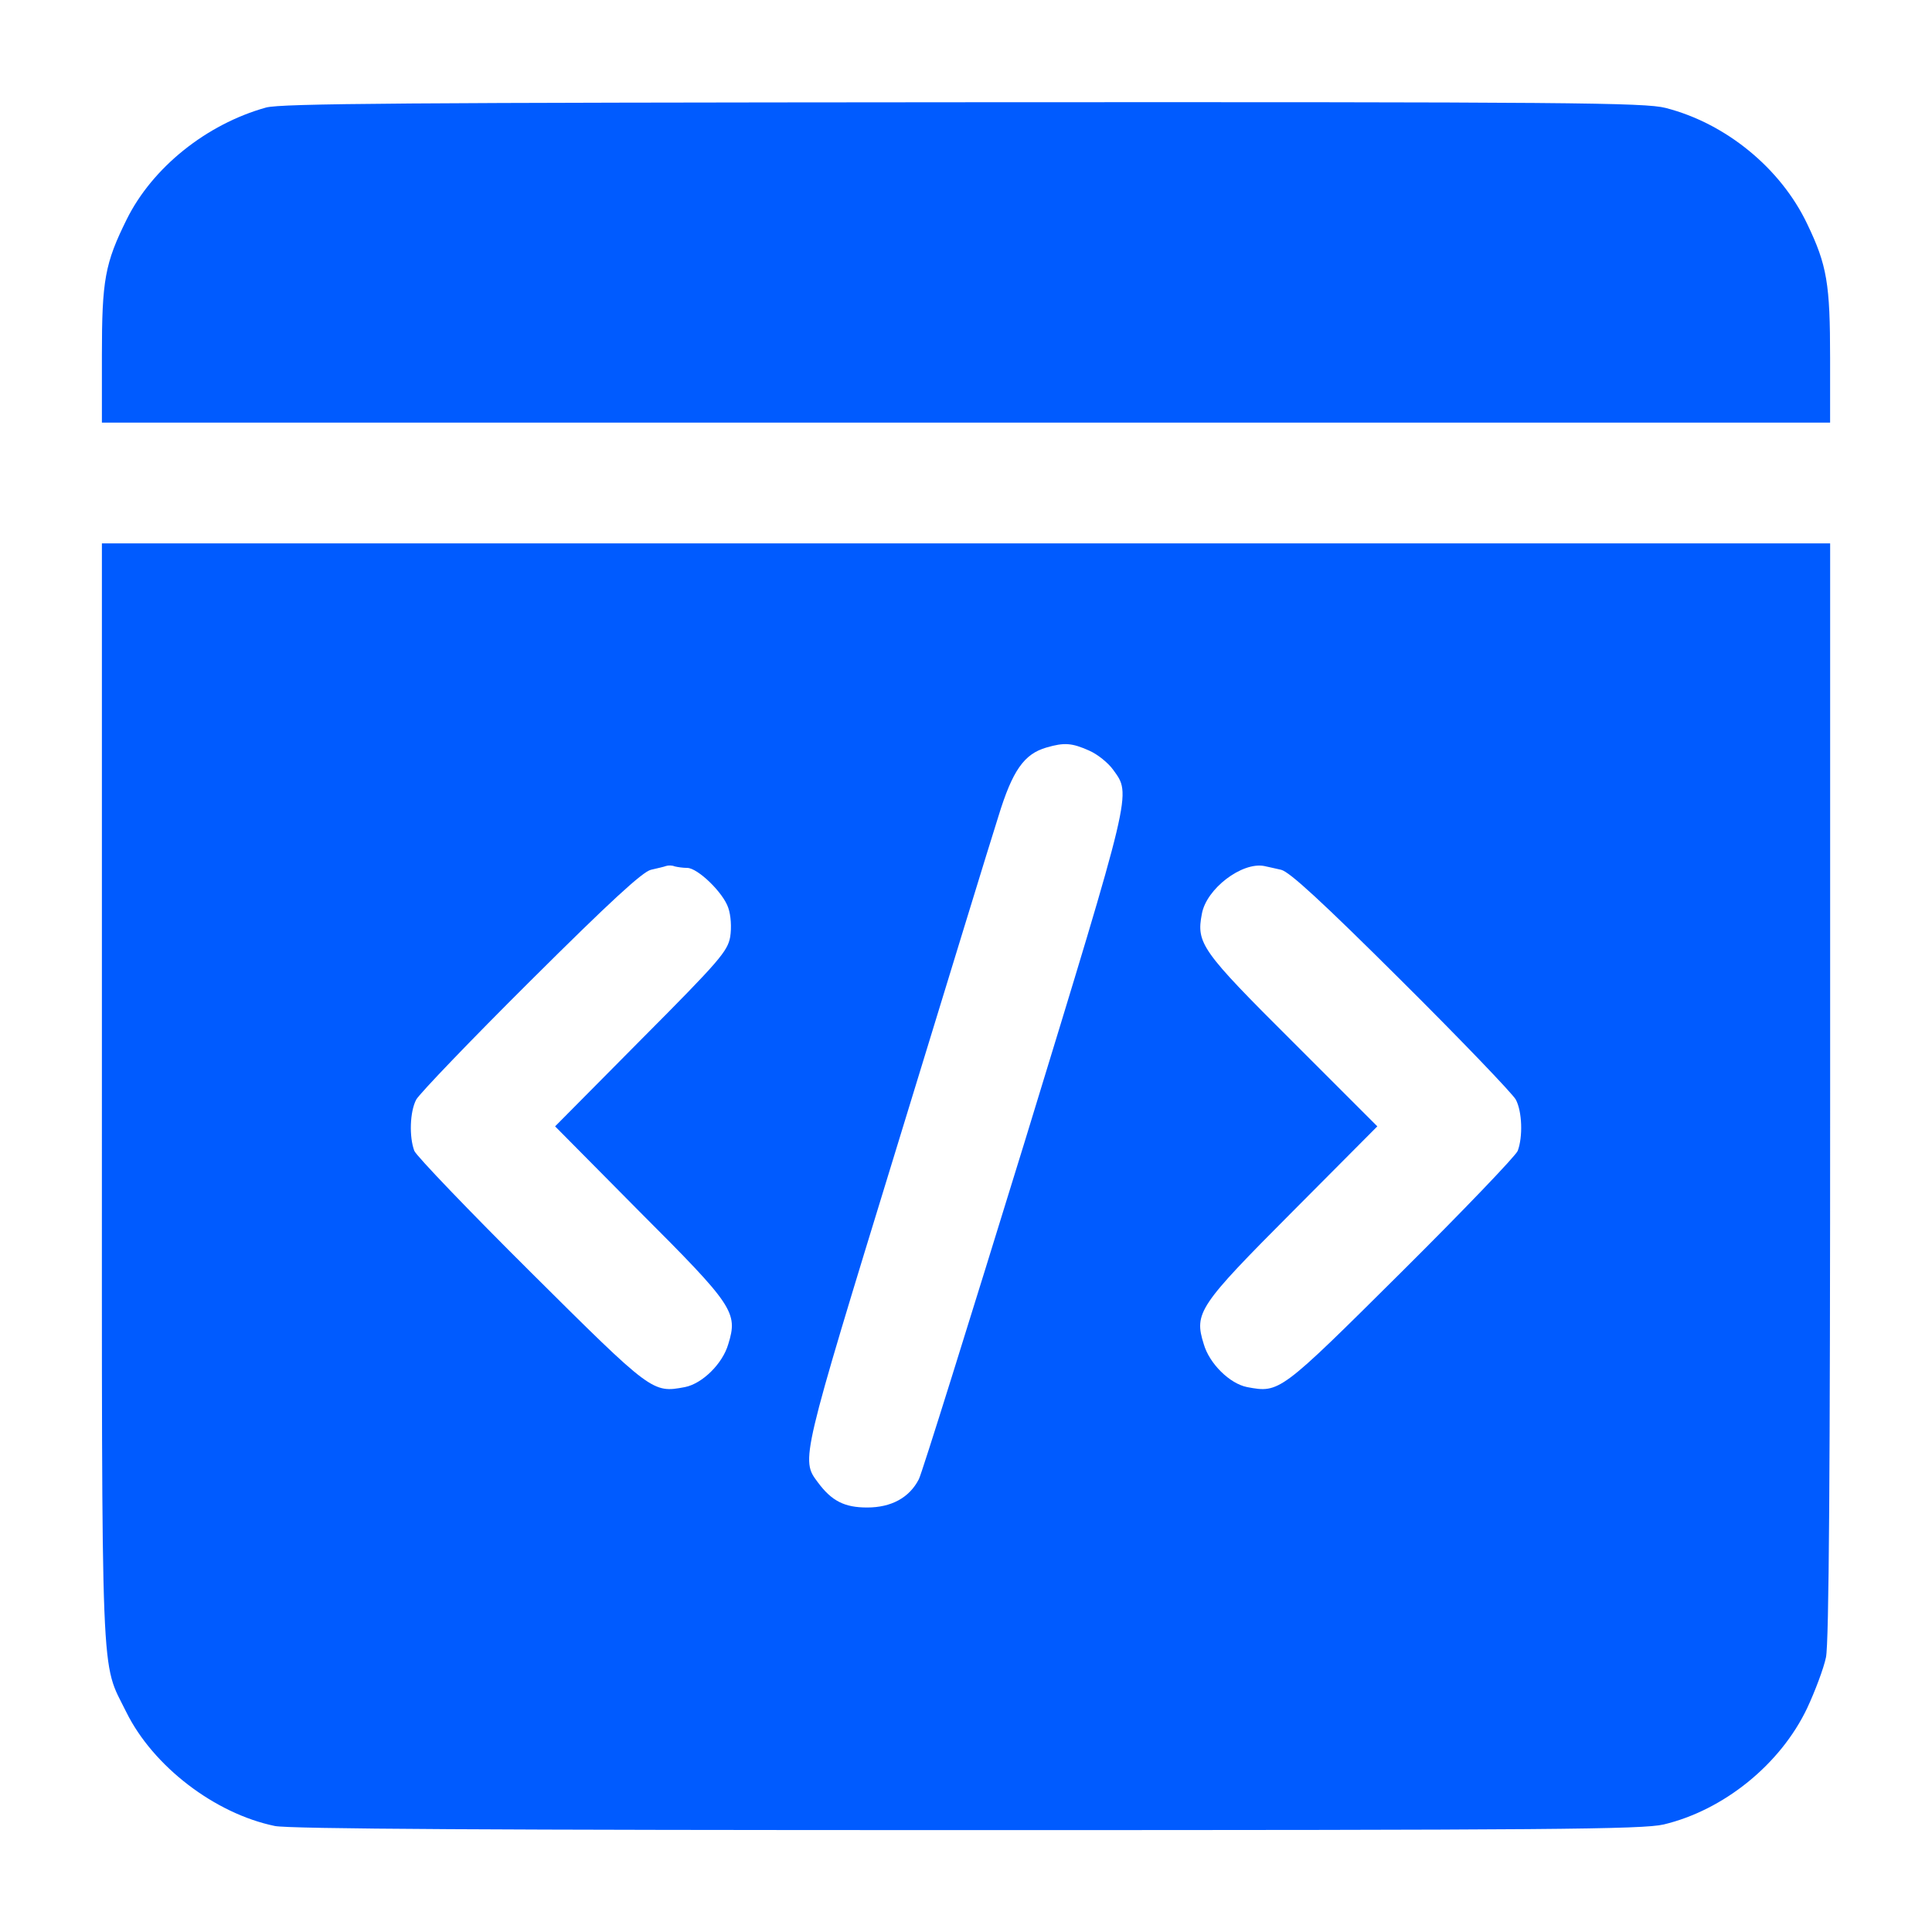 <?xml version="1.0" encoding="UTF-8"?> <svg xmlns="http://www.w3.org/2000/svg" width="50" height="50" viewBox="0 0 50 50" fill="none"><path d="M6.885 2.783C5.342 3.213 3.945 4.336 3.281 5.674C2.715 6.816 2.637 7.246 2.637 9.199V10.938H25H47.363V9.277C47.363 7.344 47.285 6.865 46.768 5.791C46.084 4.355 44.668 3.193 43.105 2.793C42.568 2.656 40.674 2.637 24.941 2.646C10.459 2.656 7.285 2.676 6.885 2.783Z" fill="#005BFF"></path><path d="M2.637 28.291C2.637 44.023 2.598 42.94 3.272 44.316C3.965 45.713 5.557 46.934 7.11 47.256C7.471 47.334 12.842 47.363 25.03 47.363C40.196 47.363 42.51 47.344 43.057 47.217C44.61 46.846 46.075 45.664 46.768 44.209C46.973 43.77 47.198 43.174 47.256 42.891C47.334 42.529 47.364 38.057 47.364 28.223V14.062H25H2.637V28.291ZM28.184 19.424C28.409 19.521 28.682 19.746 28.809 19.922C29.278 20.576 29.327 20.371 26.524 29.531C25.088 34.19 23.858 38.135 23.78 38.281C23.536 38.76 23.067 39.014 22.442 39.014C21.856 39.014 21.524 38.848 21.163 38.359C20.723 37.773 20.723 37.793 23.194 29.736C24.463 25.596 25.645 21.729 25.84 21.123C26.202 19.941 26.504 19.512 27.081 19.346C27.549 19.209 27.745 19.229 28.184 19.424ZM17.784 22.461C18.057 22.461 18.721 23.105 18.848 23.496C18.916 23.691 18.936 24.004 18.897 24.248C18.828 24.619 18.633 24.854 16.592 26.904L14.366 29.15L16.543 31.348C18.985 33.789 19.102 33.965 18.848 34.785C18.702 35.293 18.174 35.81 17.725 35.898C16.885 36.055 16.875 36.045 13.741 32.93C12.139 31.338 10.782 29.922 10.723 29.785C10.586 29.424 10.606 28.77 10.772 28.457C10.86 28.301 12.188 26.914 13.741 25.371C15.782 23.34 16.631 22.559 16.846 22.51C17.012 22.471 17.188 22.432 17.237 22.412C17.295 22.393 17.393 22.393 17.461 22.422C17.54 22.441 17.676 22.461 17.784 22.461ZM33.155 22.51C33.37 22.559 34.219 23.34 36.26 25.371C37.813 26.914 39.141 28.301 39.229 28.457C39.395 28.77 39.414 29.424 39.278 29.785C39.219 29.922 37.862 31.338 36.26 32.93C33.125 36.045 33.116 36.055 32.276 35.898C31.827 35.81 31.299 35.293 31.153 34.785C30.899 33.975 31.016 33.799 33.458 31.348L35.645 29.15L33.448 26.953C31.094 24.609 30.957 24.414 31.104 23.652C31.221 22.998 32.139 22.305 32.715 22.412C32.793 22.432 32.998 22.471 33.155 22.51Z" fill="#005BFF"></path></svg> 